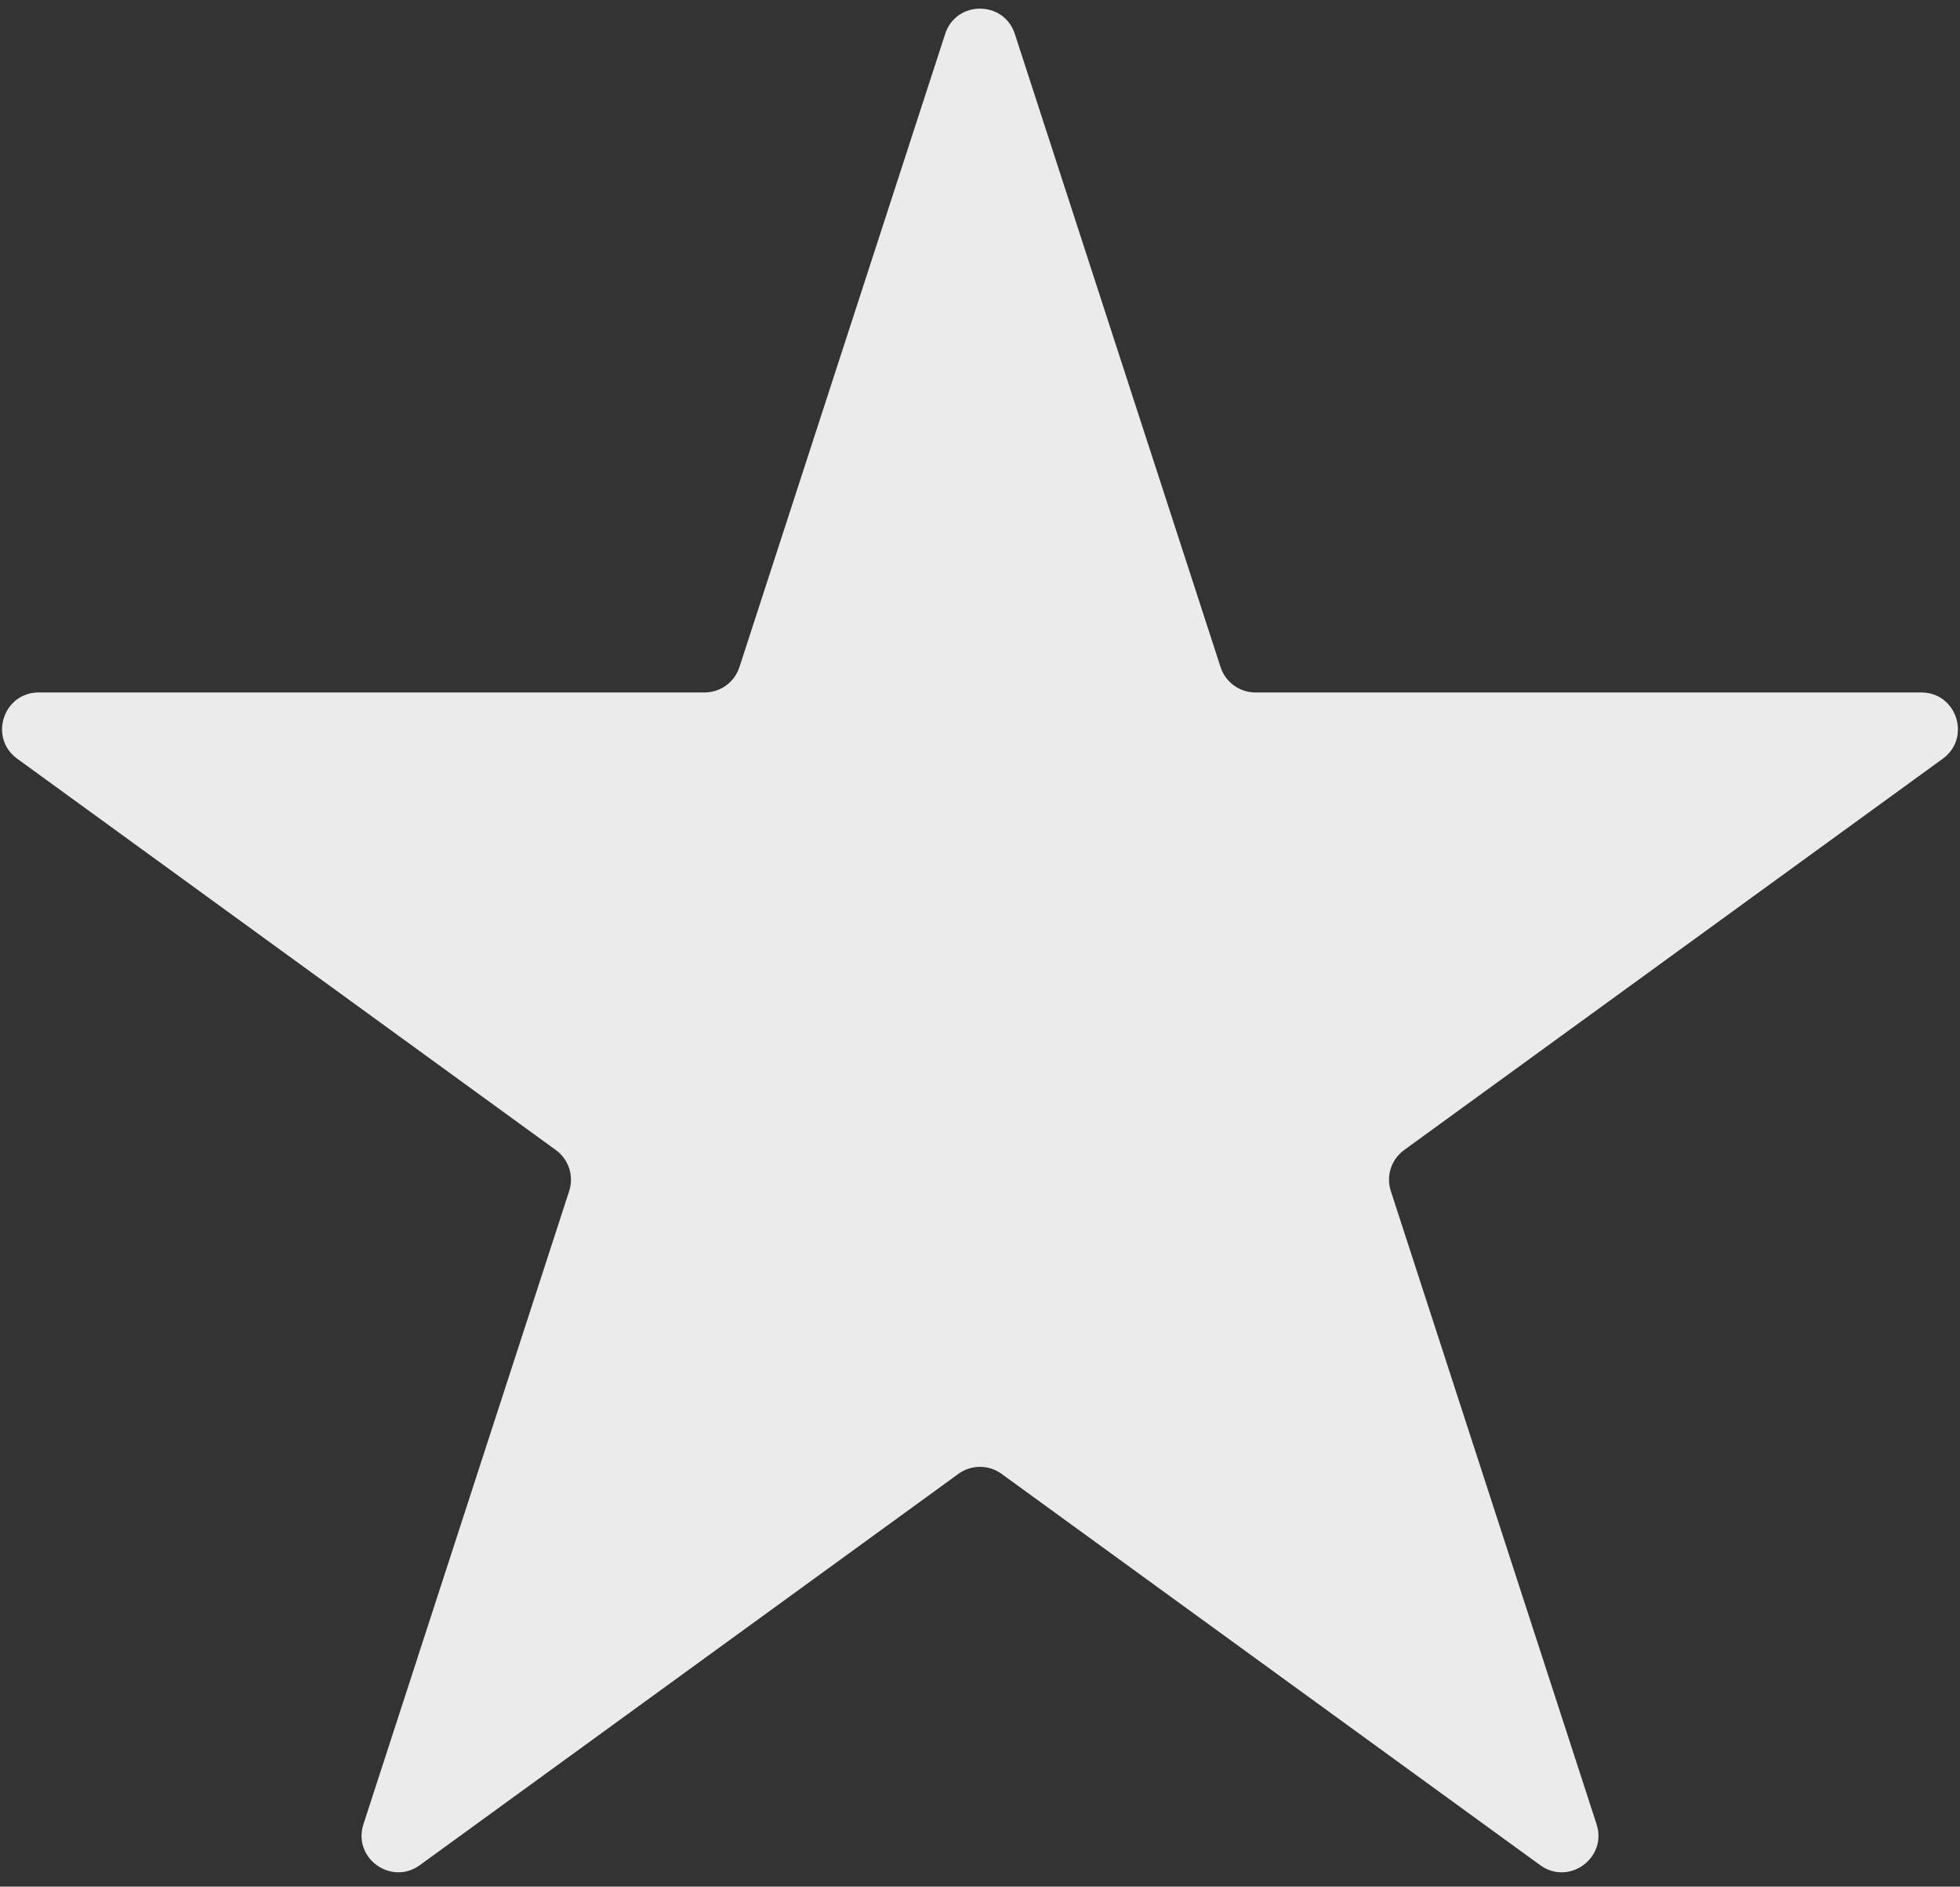 <?xml version="1.0" encoding="UTF-8"?> <svg xmlns="http://www.w3.org/2000/svg" width="107" height="103" viewBox="0 0 107 103" fill="none"><rect x="0" y="0" width="107" height="103" fill="#333333" stroke="none"/> <path d="M51.598 1.854C52.197 0.011 54.803 0.011 55.402 1.854L66.634 36.422C66.902 37.246 67.67 37.804 68.536 37.804H104.884C106.821 37.804 107.627 40.284 106.059 41.422L76.653 62.787C75.953 63.296 75.659 64.199 75.927 65.023L87.159 99.591C87.758 101.434 85.649 102.966 84.081 101.827L54.676 80.463C53.975 79.954 53.025 79.954 52.324 80.463L22.919 101.827C21.351 102.966 19.242 101.434 19.841 99.591L31.073 65.023C31.341 64.199 31.047 63.296 30.346 62.787L0.941 41.422C-0.627 40.284 0.179 37.804 2.116 37.804H38.464C39.33 37.804 40.098 37.247 40.366 36.422L51.598 1.854Z" fill="#EBEBEB"></path> </svg> 